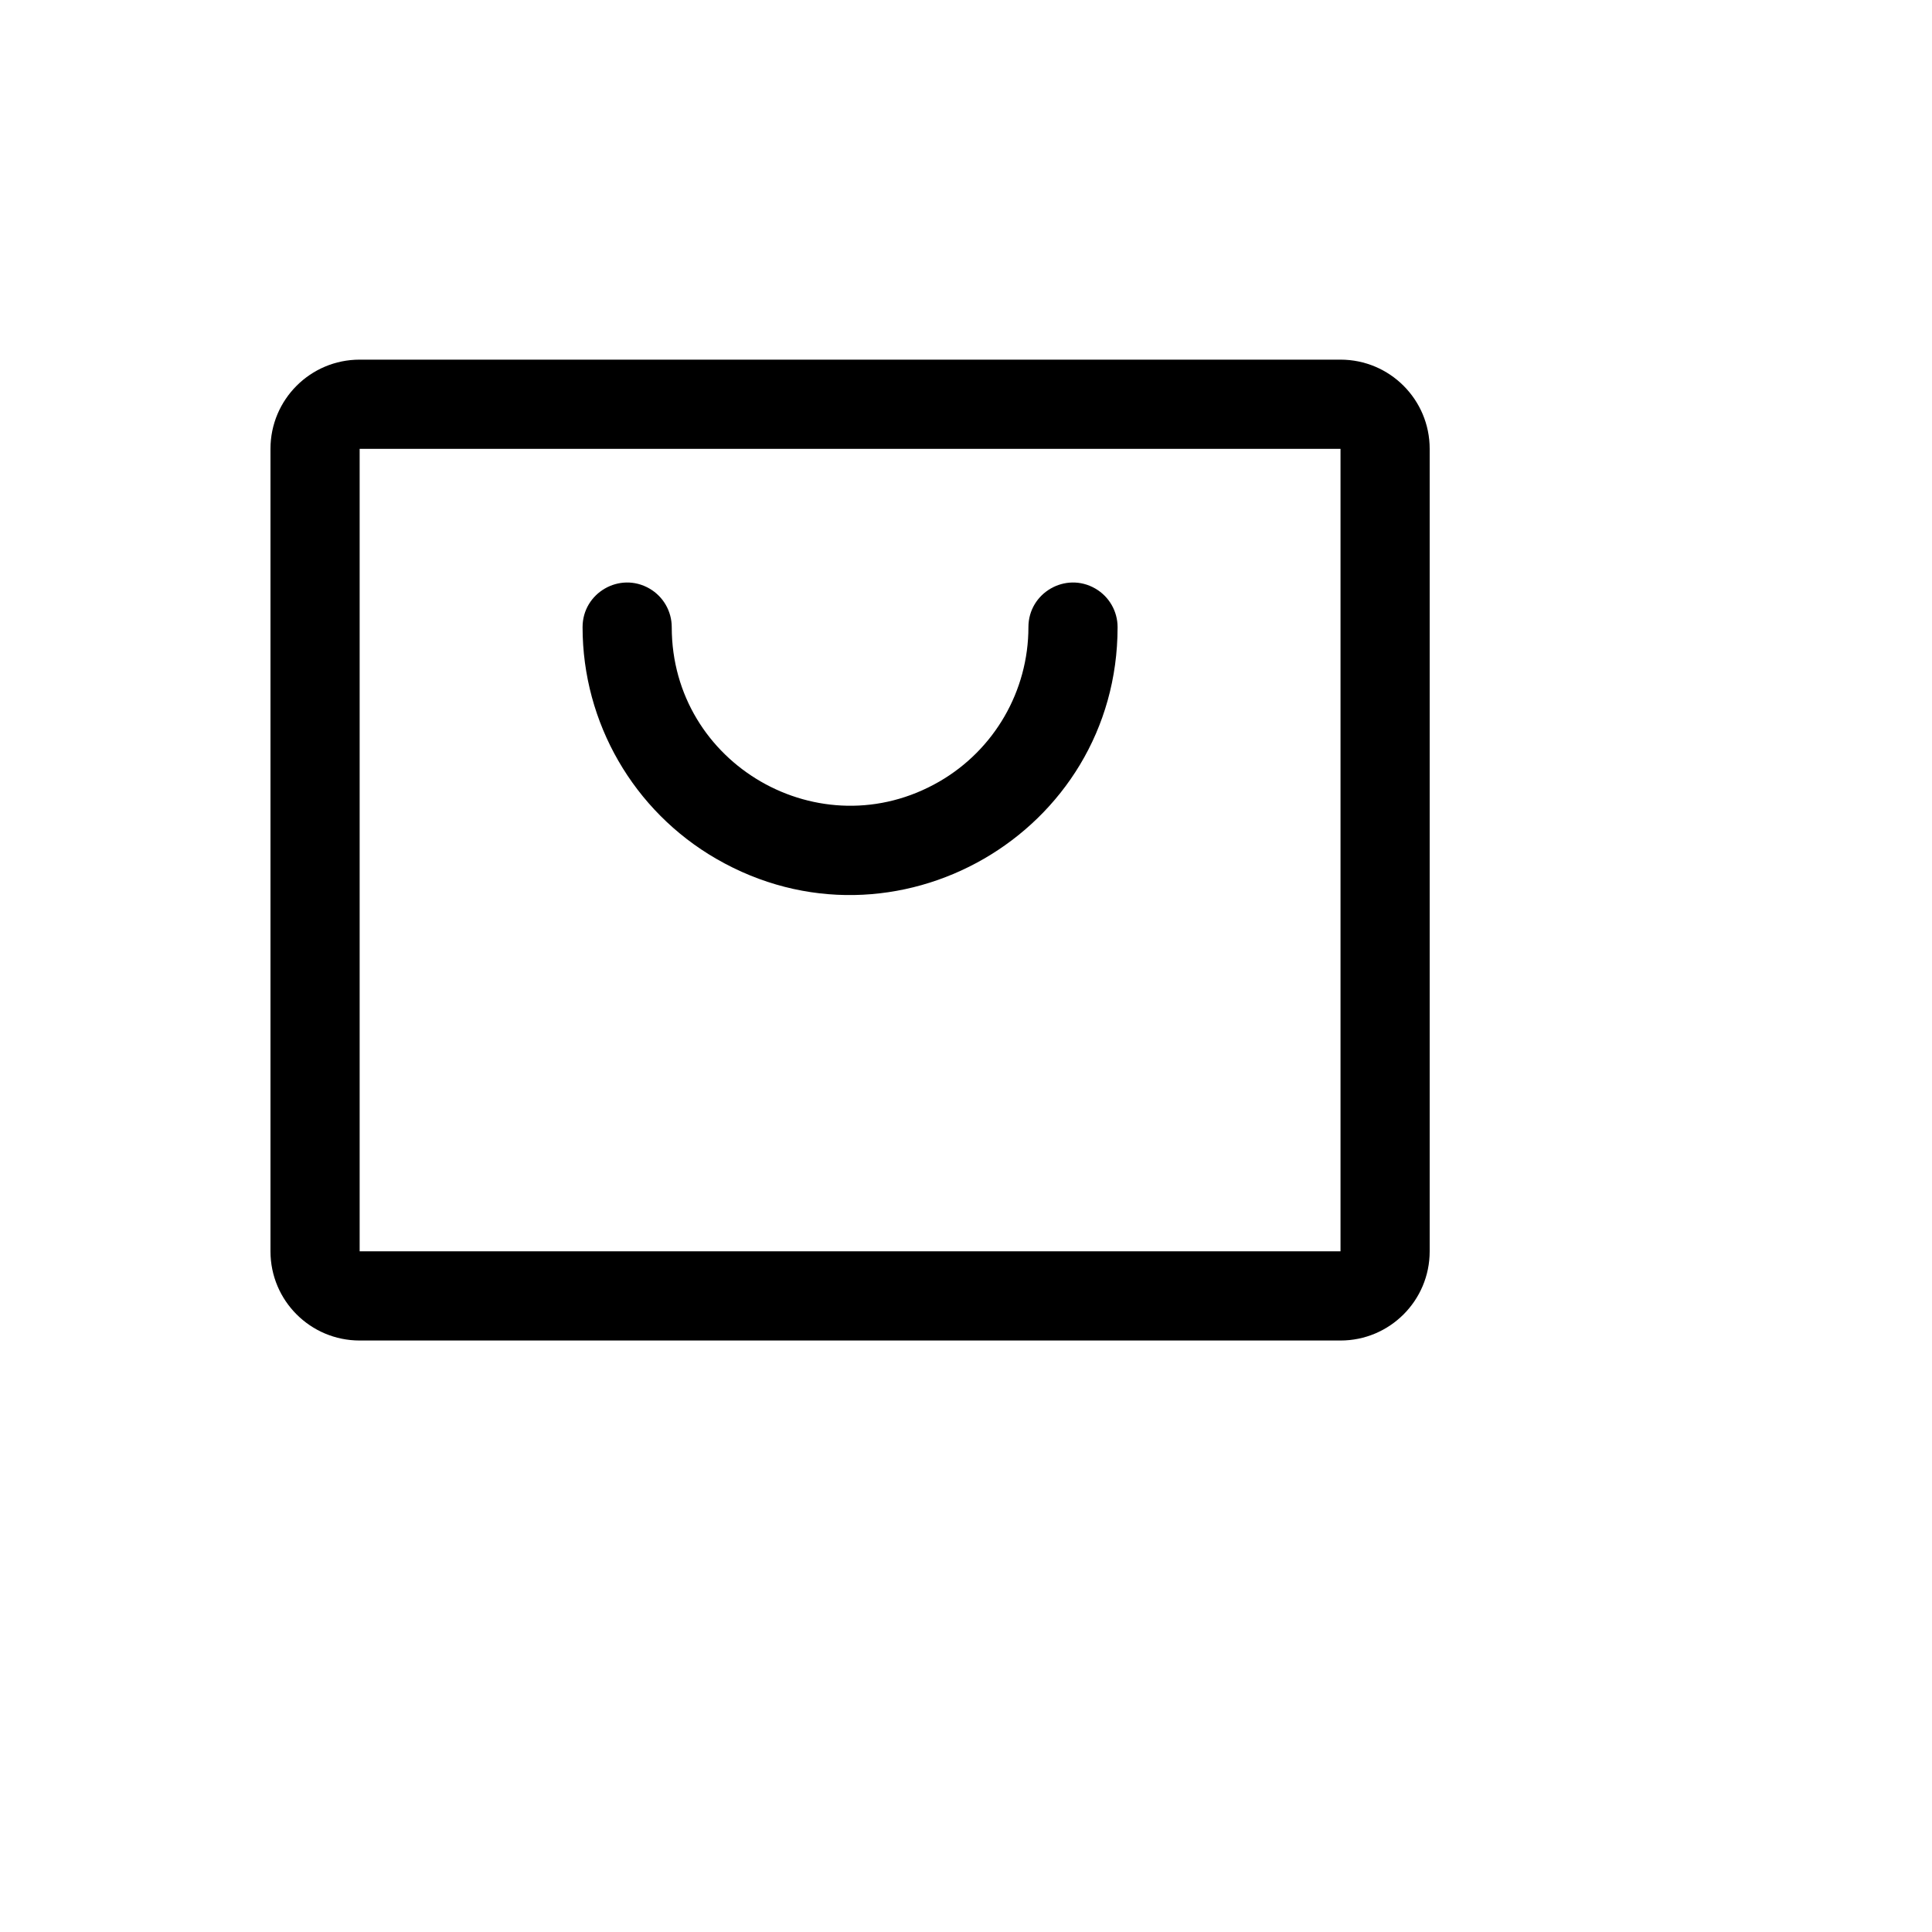 <svg xmlns="http://www.w3.org/2000/svg" version="1.1" xmlns:xlink="http://www.w3.org/1999/xlink" width="100%" height="100%" id="svgWorkerArea" viewBox="-25 -25 625 625" xmlns:idraw="https://idraw.muisca.co" style="background: white;"><defs id="defsdoc"><pattern id="patternBool" x="0" y="0" width="10" height="10" patternUnits="userSpaceOnUse" patternTransform="rotate(35)"><circle cx="5" cy="5" r="4" style="stroke: none;fill: #ff000070;"></circle></pattern></defs><g id="fileImp-236997169" class="cosito"><path id="pathImp-298707585" class="grouped" d="M408.654 91.346C408.654 91.346 91.346 91.346 91.346 91.346 75.415 91.346 62.5 104.261 62.5 120.192 62.5 120.192 62.5 379.808 62.5 379.808 62.5 395.739 75.415 408.654 91.346 408.654 91.346 408.654 408.654 408.654 408.654 408.654 424.585 408.654 437.5 395.739 437.5 379.808 437.5 379.808 437.5 120.192 437.5 120.192 437.5 104.261 424.585 91.346 408.654 91.346 408.654 91.346 408.654 91.346 408.654 91.346M408.654 379.808C408.654 379.808 91.346 379.808 91.346 379.808 91.346 379.808 91.346 120.192 91.346 120.192 91.346 120.192 408.654 120.192 408.654 120.192 408.654 120.192 408.654 379.808 408.654 379.808 408.654 379.808 408.654 379.808 408.654 379.808M336.538 177.885C336.538 244.502 264.423 286.138 206.731 252.829 179.956 237.37 163.462 208.802 163.462 177.885 163.462 166.782 175.481 159.842 185.096 165.394 189.559 167.97 192.308 172.732 192.308 177.885 192.308 222.296 240.385 250.053 278.846 227.848 296.696 217.542 307.692 198.496 307.692 177.885 307.692 166.782 319.712 159.842 329.327 165.394 333.789 167.97 336.538 172.732 336.538 177.885 336.538 177.885 336.538 177.885 336.538 177.885"></path></g></svg>